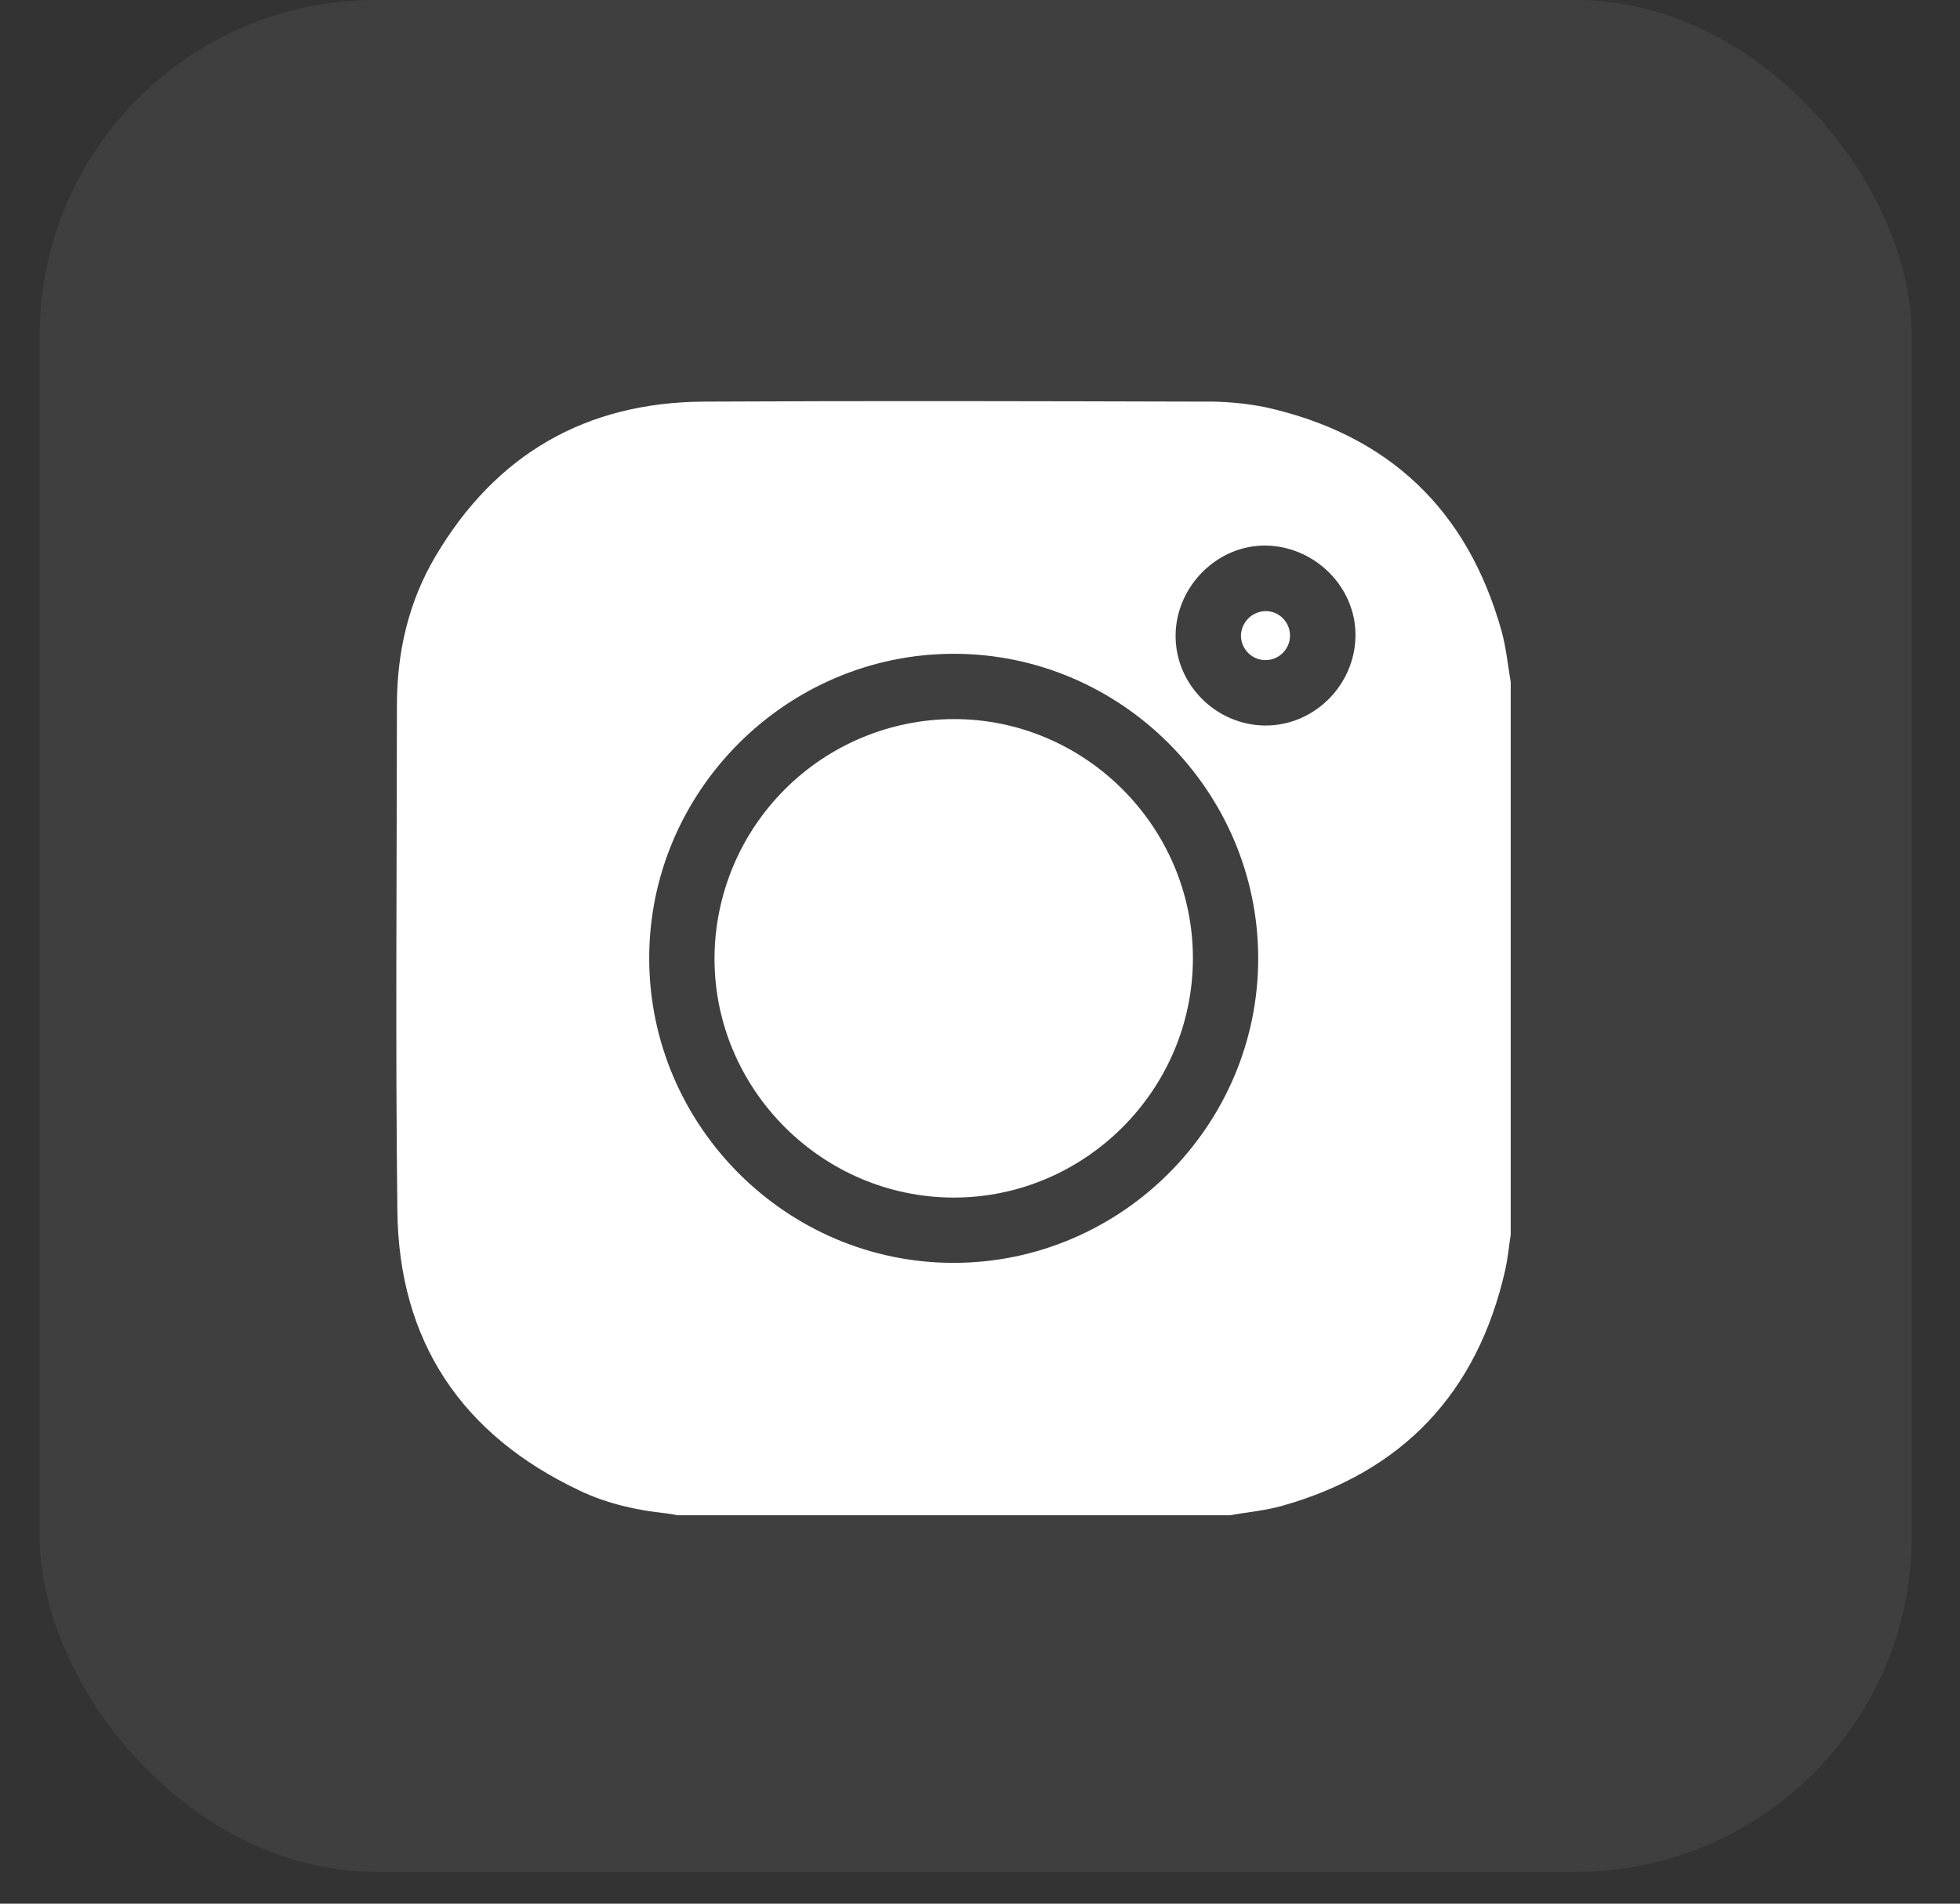 <svg width="35" height="34" viewBox="0 0 35 34" fill="none" xmlns="http://www.w3.org/2000/svg">
<rect x="0" y="0" width="35" height="34" fill="#333333" stroke="none"/>
<rect x="0.708" width="33.431" height="33.431" rx="6" fill="white" fill-opacity="0.06"/>
<g clip-path="url(#clip0_3730_5275)">
<path d="M21.963 27.063H12.097C12.033 27.052 11.971 27.037 11.907 27.03C11.369 26.975 10.843 26.856 10.356 26.625C8.249 25.631 7.123 23.962 7.096 21.63C7.06 18.619 7.086 15.607 7.088 12.596C7.088 11.653 7.293 10.754 7.774 9.94C8.849 8.117 10.459 7.184 12.574 7.173C15.545 7.157 18.517 7.165 21.488 7.173C21.864 7.167 22.239 7.201 22.607 7.275C24.8 7.766 26.207 9.104 26.813 11.269C26.896 11.565 26.924 11.876 26.977 12.181V22.051C26.945 22.26 26.925 22.473 26.88 22.679C26.382 24.876 25.05 26.29 22.88 26.899C22.58 26.982 22.268 27.008 21.963 27.063ZM17.033 22.555C20.023 22.552 22.471 20.101 22.468 17.113C22.465 14.126 20.014 11.674 17.028 11.677C14.043 11.68 11.59 14.131 11.593 17.119C11.596 20.106 14.046 22.559 17.033 22.555ZM22.591 12.958C23.463 12.964 24.194 12.241 24.205 11.359C24.217 10.494 23.488 9.758 22.606 9.744C21.743 9.731 21.001 10.467 20.993 11.344C20.984 12.22 21.713 12.952 22.591 12.958Z" fill="white"/>
<path d="M21.302 17.114C21.302 19.463 19.375 21.392 17.027 21.389C14.68 21.385 12.751 19.454 12.759 17.107C12.765 15.978 13.216 14.896 14.015 14.098C14.813 13.299 15.895 12.848 17.024 12.843C19.371 12.837 21.301 14.764 21.302 17.114Z" fill="white"/>
<path d="M22.605 10.914C22.692 10.915 22.777 10.942 22.848 10.992C22.919 11.041 22.974 11.111 23.006 11.192C23.037 11.273 23.044 11.361 23.026 11.446C23.007 11.531 22.963 11.608 22.901 11.668C22.838 11.728 22.759 11.768 22.673 11.783C22.588 11.798 22.5 11.787 22.42 11.752C22.341 11.716 22.274 11.659 22.228 11.585C22.181 11.512 22.158 11.426 22.16 11.339C22.166 11.225 22.216 11.117 22.298 11.038C22.381 10.959 22.491 10.915 22.605 10.914Z" fill="white"/>
</g>
<defs>
<clipPath id="clip0_3730_5275">
<rect width="19.899" height="19.899" fill="white" transform="translate(7.075 7.164)"/>
</clipPath>
</defs>
</svg>
